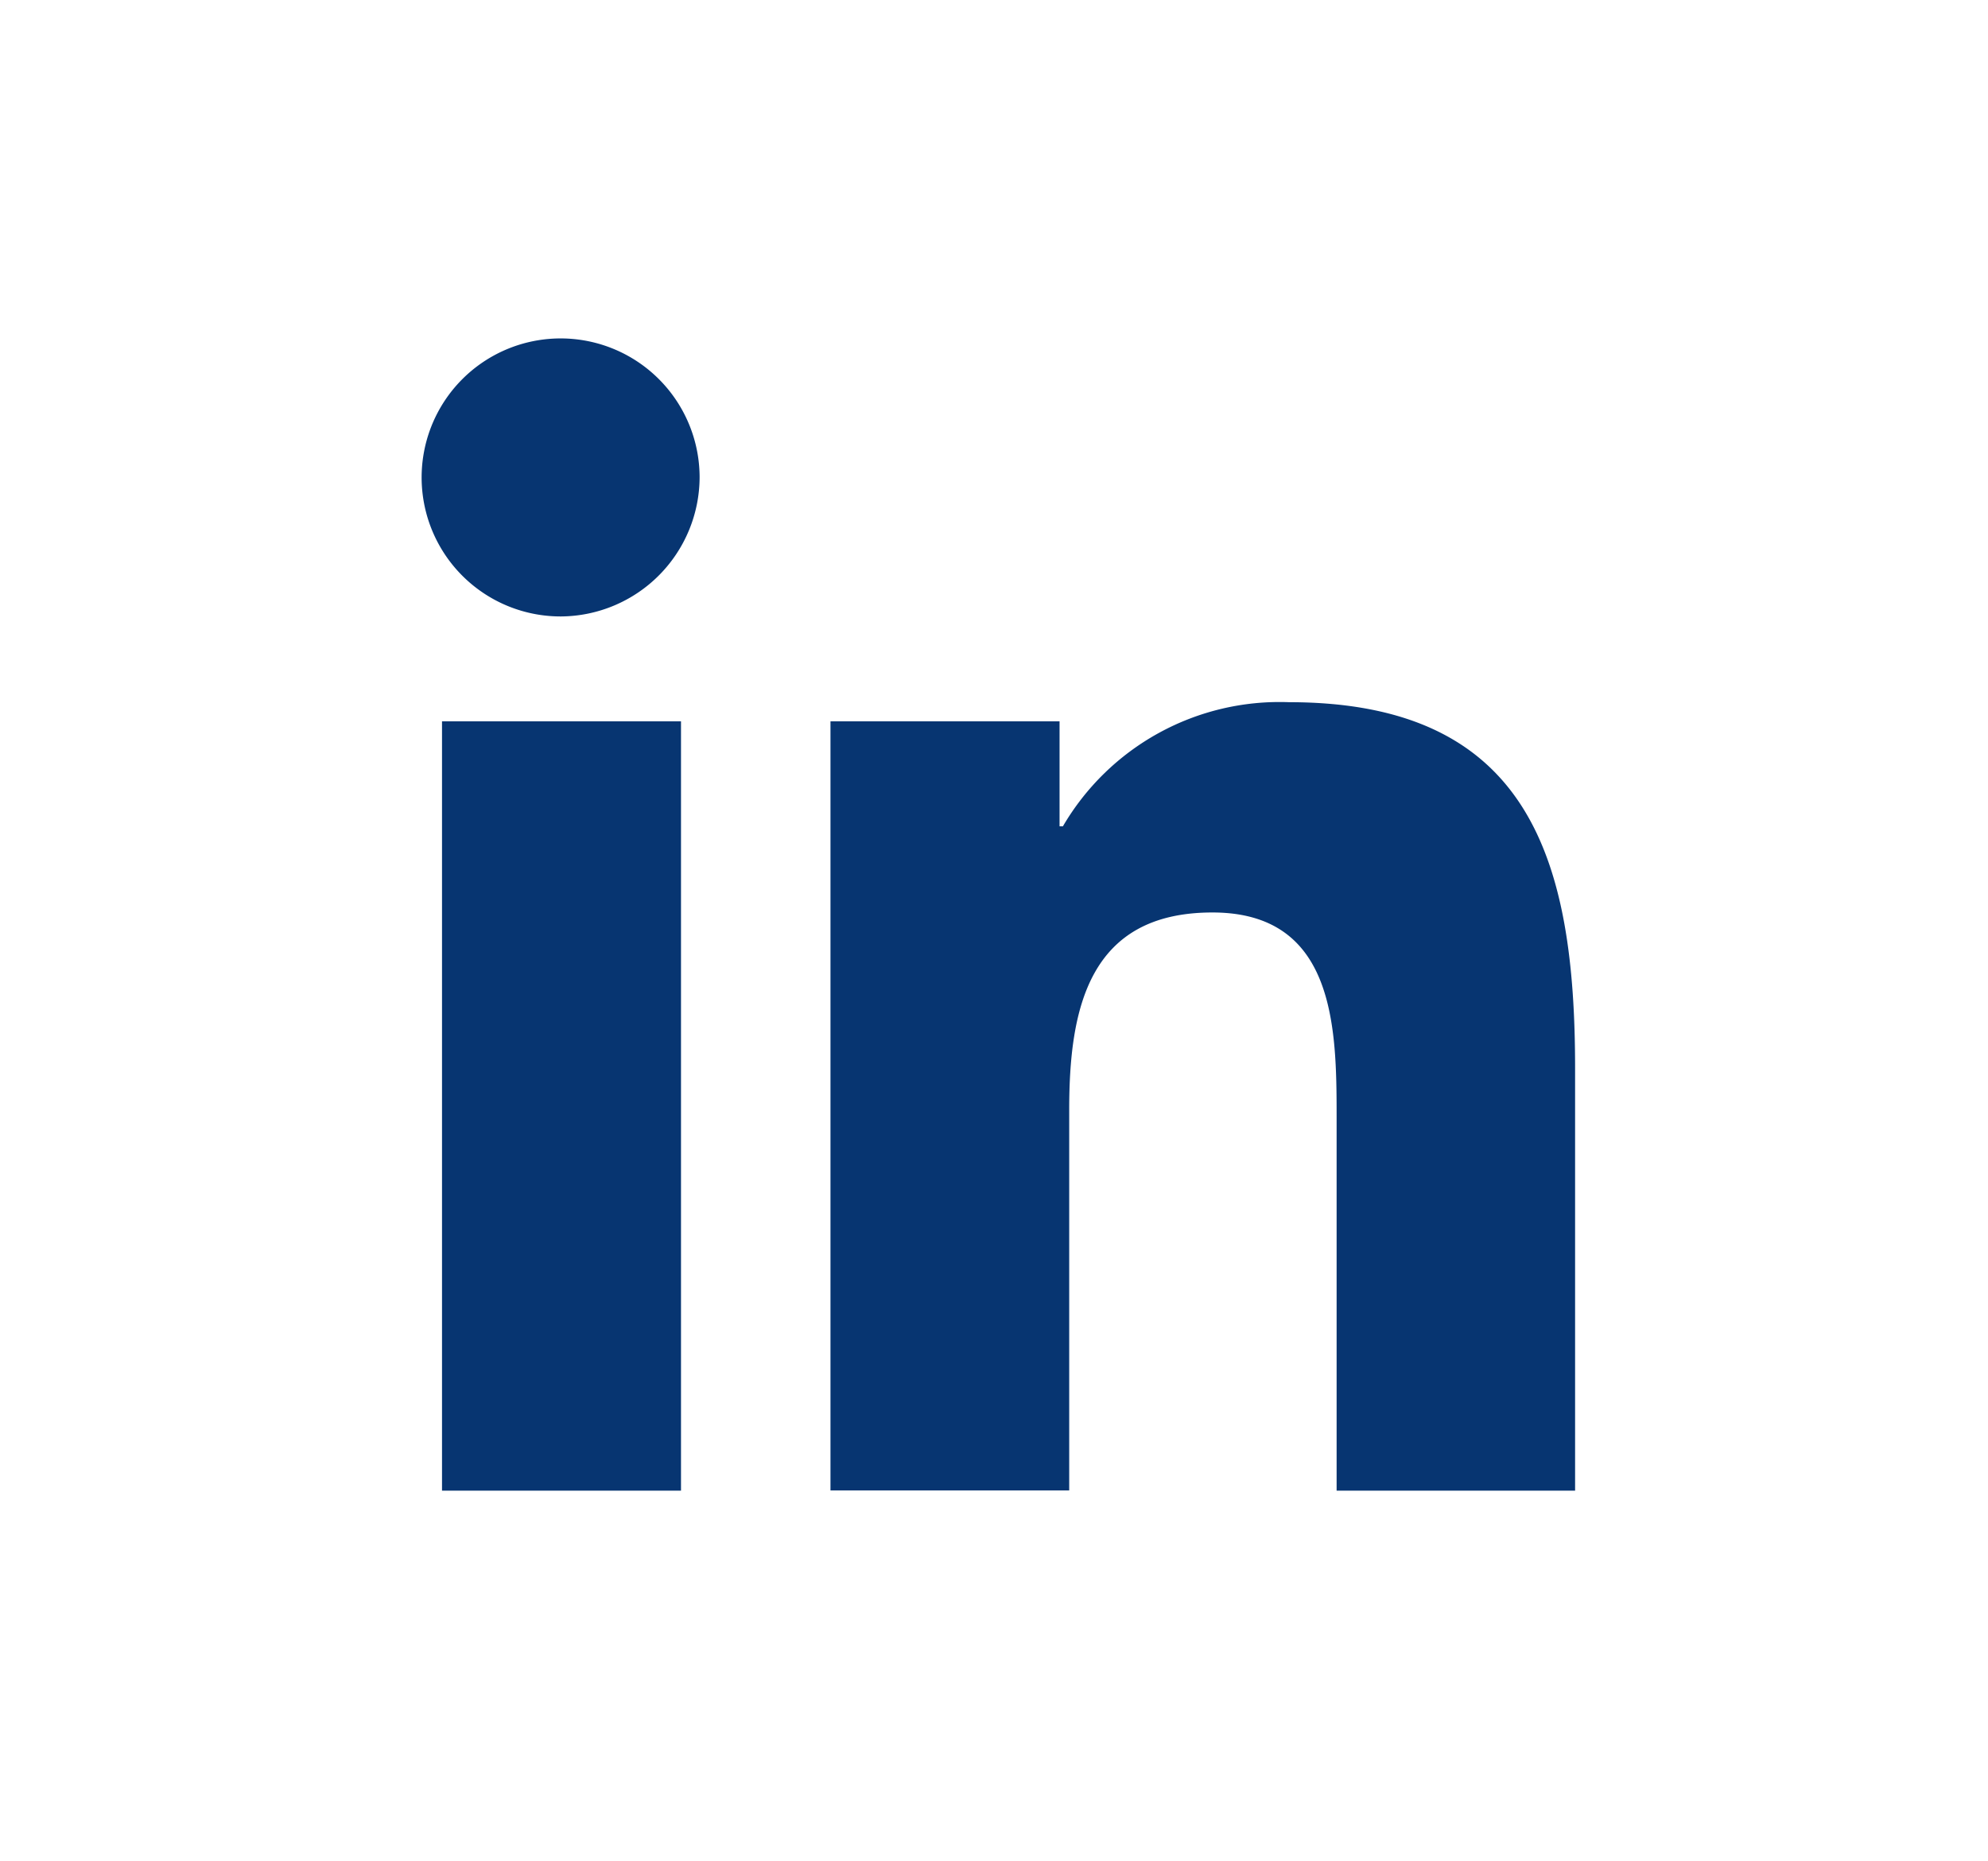 <svg xmlns="http://www.w3.org/2000/svg" width="47" height="44" viewBox="0 0 47 44"><g fill="none" stroke="#fff" stroke-width="1" opacity="0"><rect width="47" height="44" rx="10" stroke="none"/><rect x="0.5" y="0.5" width="46" height="43" rx="9.5" fill="none"/></g><path d="M6.1,27.238H.45V9.053H6.1ZM3.27,6.573a3.286,3.286,0,1,1,3.27-3.3A3.3,3.3,0,0,1,3.27,6.573ZM27.232,27.238H21.6V18.386c0-2.11-.043-4.815-2.936-4.815-2.936,0-3.386,2.292-3.386,4.663v9H9.634V9.053H15.05v2.481h.079A5.934,5.934,0,0,1,20.472,8.6c5.715,0,6.766,3.763,6.766,8.652v9.989Z" transform="translate(10 7.999)" fill="#073571"/></svg>
